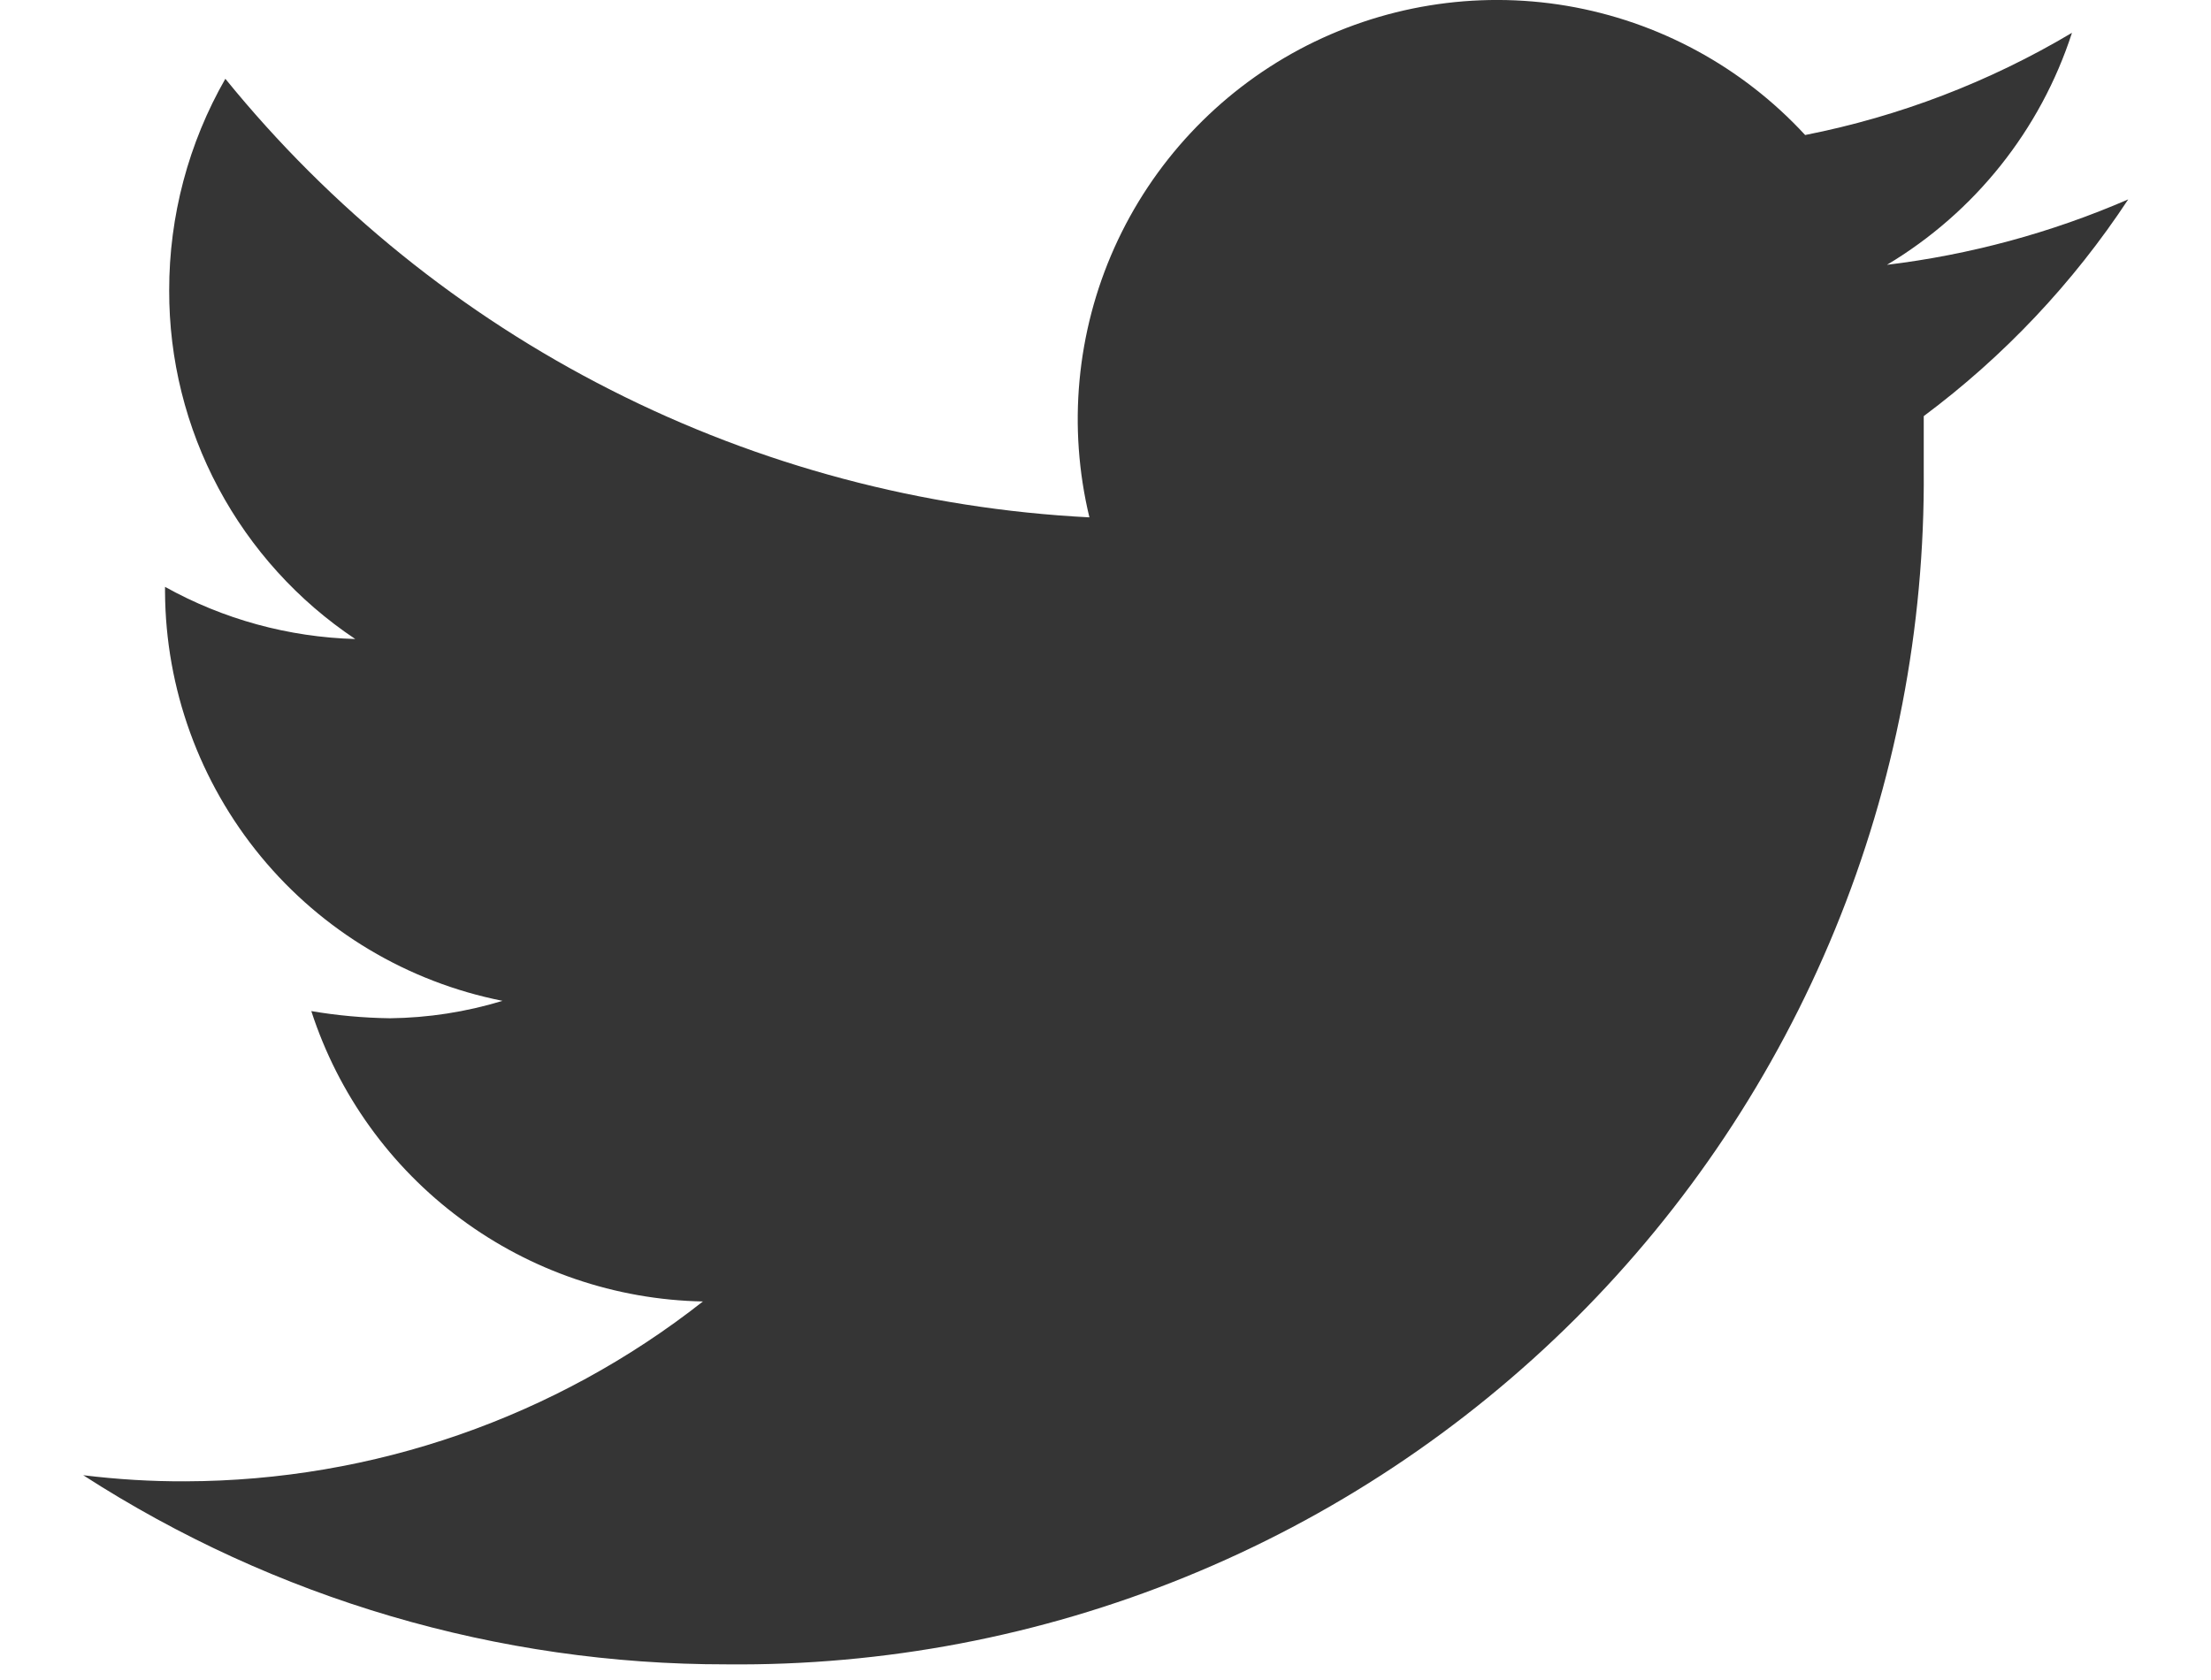<svg width="25" height="19" viewBox="0 0 25 19" fill="none" xmlns="http://www.w3.org/2000/svg">
<path d="M24.064 2.255C23.195 2.632 22.276 2.881 21.336 2.995C22.328 2.402 23.072 1.47 23.428 0.371C22.496 0.926 21.476 1.317 20.411 1.527C19.699 0.755 18.752 0.242 17.717 0.066C16.682 -0.109 15.618 0.065 14.692 0.559C13.767 1.054 13.031 1.842 12.601 2.8C12.172 3.757 12.072 4.83 12.318 5.851C10.433 5.755 8.589 5.265 6.906 4.41C5.222 3.556 3.738 2.357 2.548 0.891C2.131 1.619 1.912 2.445 1.913 3.284C1.911 4.064 2.102 4.832 2.47 5.52C2.837 6.207 3.368 6.794 4.017 7.227C3.263 7.206 2.525 7.004 1.866 6.637V6.695C1.872 7.787 2.255 8.844 2.95 9.687C3.645 10.53 4.61 11.106 5.682 11.319C5.269 11.445 4.841 11.511 4.41 11.516C4.111 11.512 3.814 11.485 3.52 11.435C3.825 12.375 4.415 13.196 5.209 13.784C6.002 14.373 6.96 14.7 7.948 14.719C6.28 16.031 4.22 16.747 2.098 16.753C1.711 16.755 1.325 16.731 0.941 16.684C3.109 18.083 5.634 18.826 8.214 18.823C9.994 18.841 11.76 18.505 13.408 17.833C15.057 17.162 16.555 16.168 17.816 14.911C19.076 13.654 20.073 12.158 20.749 10.511C21.425 8.864 21.766 7.099 21.752 5.319C21.752 5.122 21.752 4.914 21.752 4.706C22.659 4.03 23.442 3.2 24.064 2.255Z" fill="#353535"/>
</svg>
